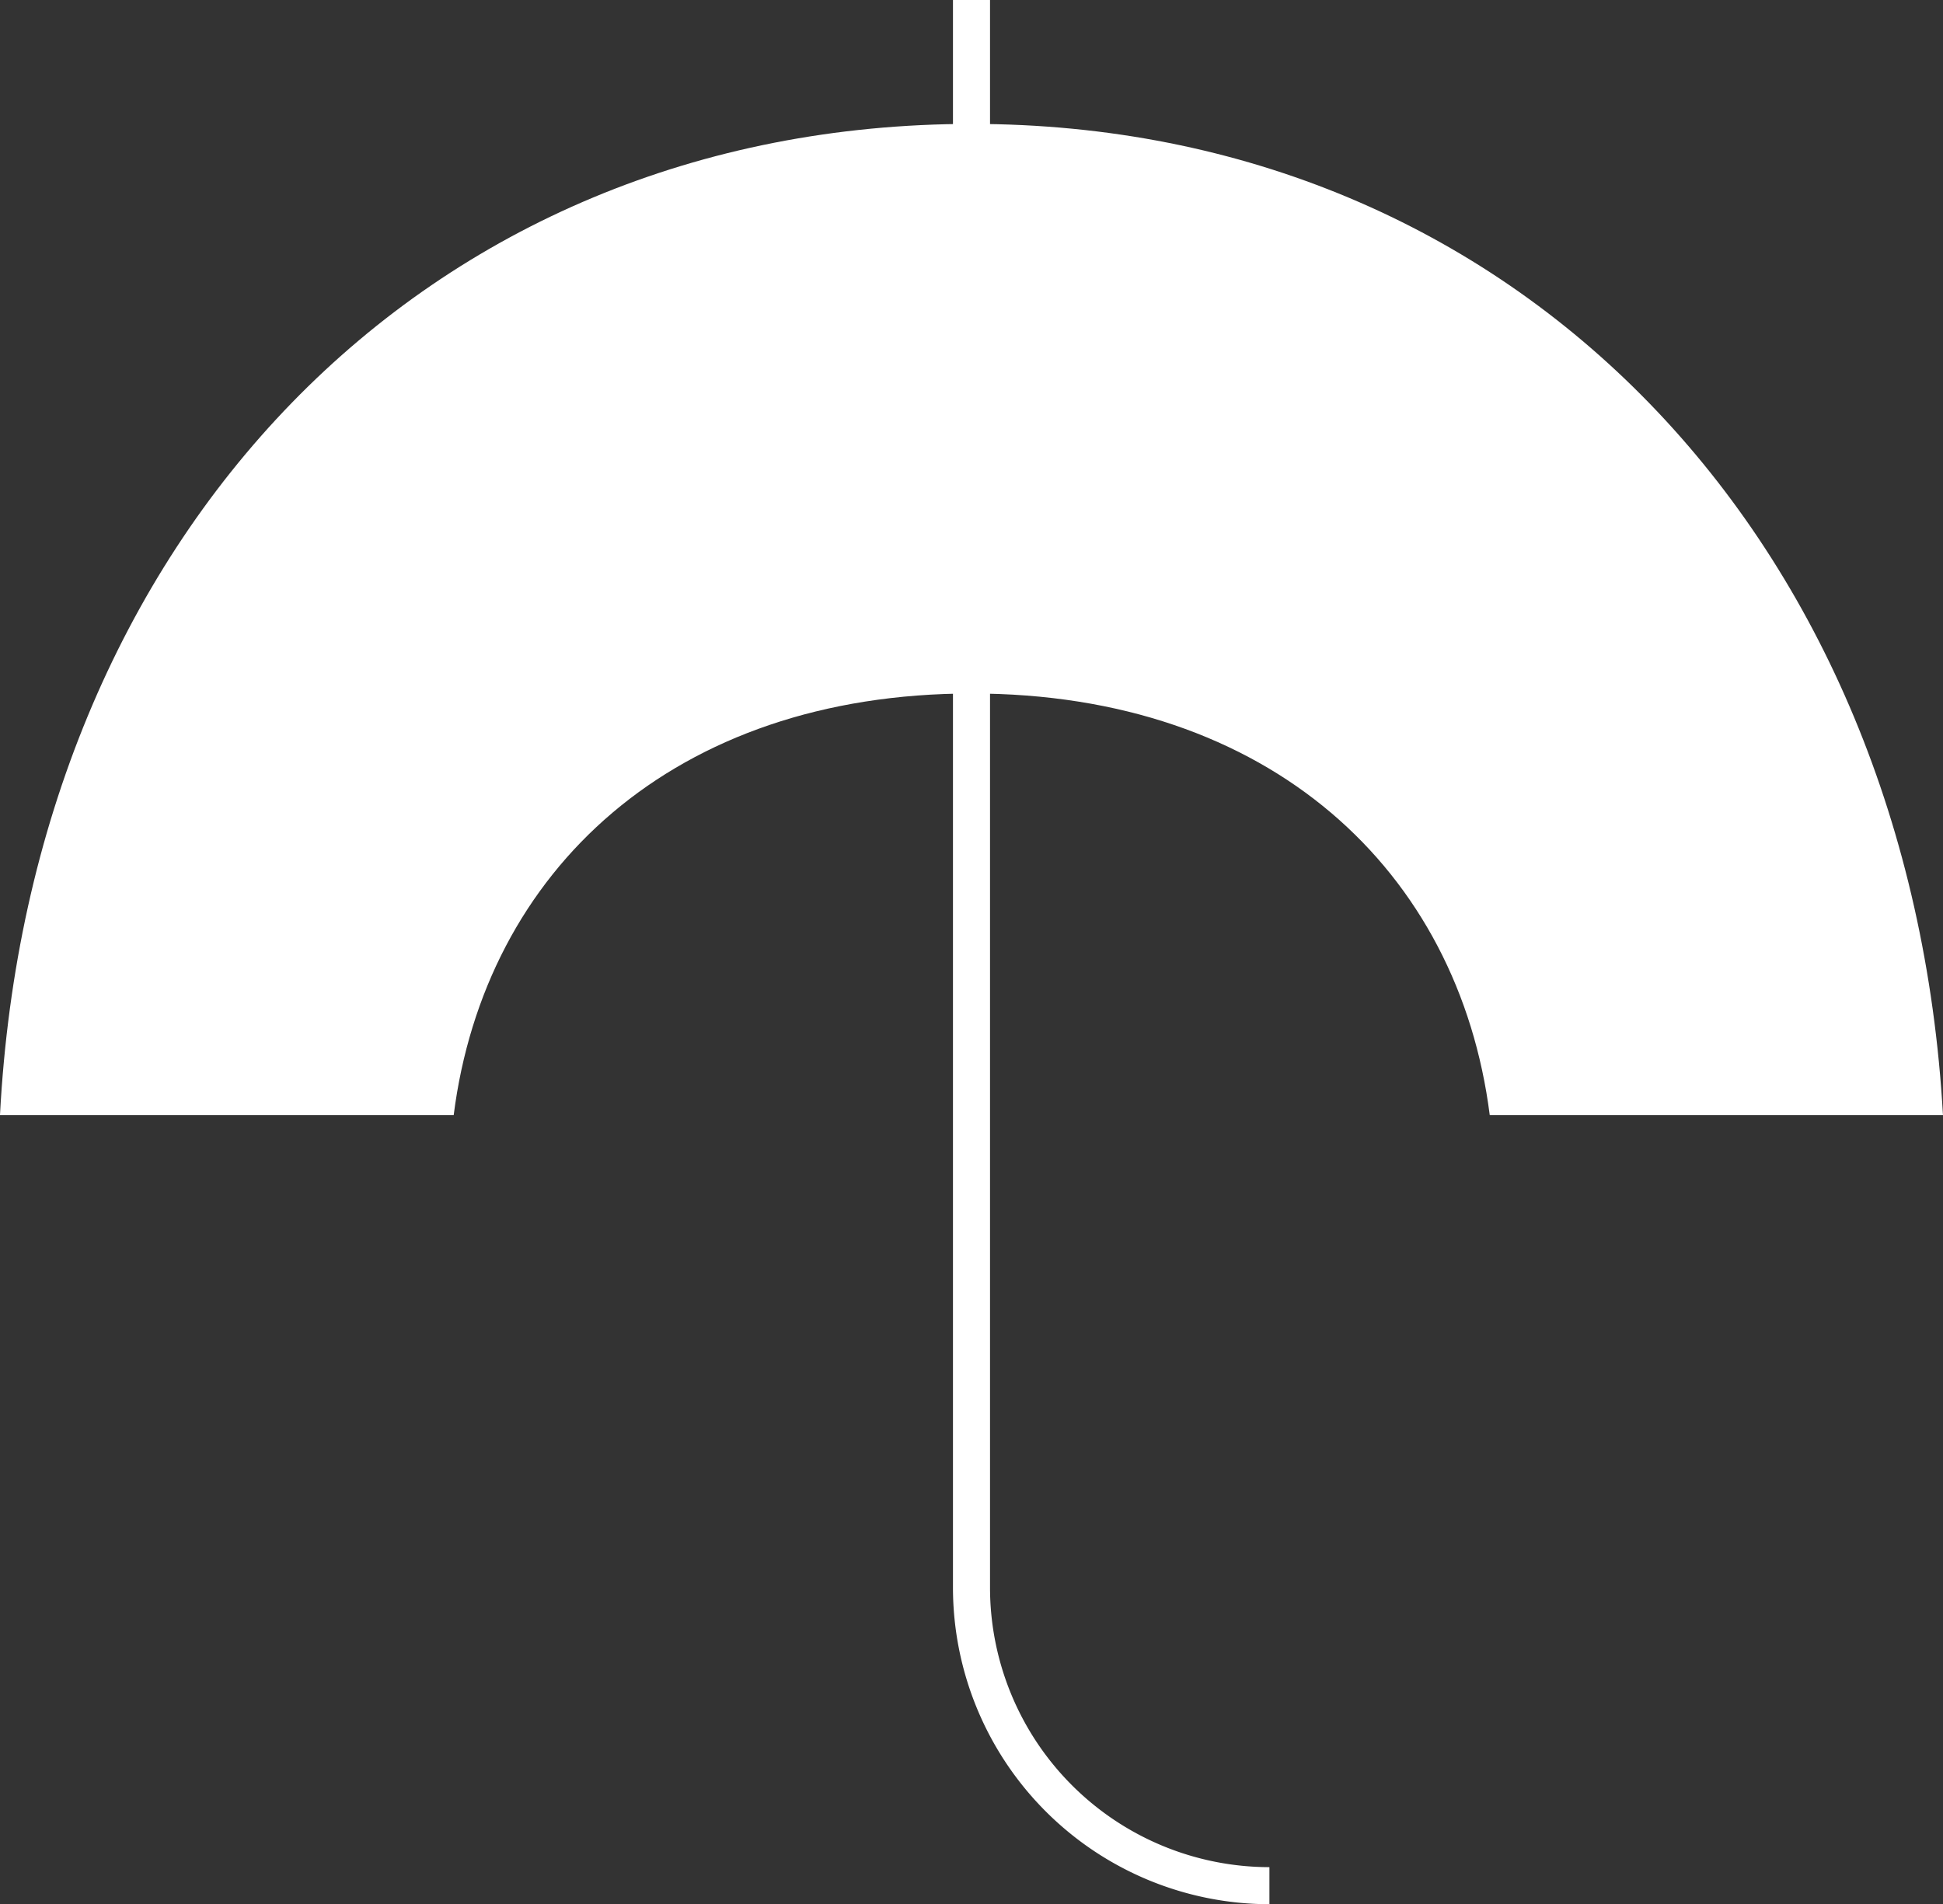 <svg xmlns="http://www.w3.org/2000/svg" xmlns:xlink="http://www.w3.org/1999/xlink" width="157.293" height="154.164" viewBox="0 0 157.293 154.164">
  <rect x="0" y="0" width="157.293" height="154.164" fill="#333333" stroke="none"/>
  <defs>
    <clipPath id="clip-path">
      <rect id="Rectangle_16" data-name="Rectangle 16" width="157.293" height="154.164" fill="#fff"/>
    </clipPath>
  </defs>
  <g id="Group_13" data-name="Group 13" clip-path="url(#clip-path)">
    <path id="Path_14" data-name="Path 14" d="M0,90.28H36.728C39.246,70.5,54.516,56.145,78.665,56.145S118.084,70.5,120.6,90.28h36.691c-2.649-46.636-34.472-80.248-78.628-80.248-44.3,0-76.2,33.409-78.665,80.248" fill="#fff"/>
    <path id="Path_15" data-name="Path 15" d="M102.764,154.164a25.647,25.647,0,0,1-25.618-25.617V0h3V128.547a22.643,22.643,0,0,0,22.618,22.617Z" fill="#fff"/>
  </g>
</svg>

